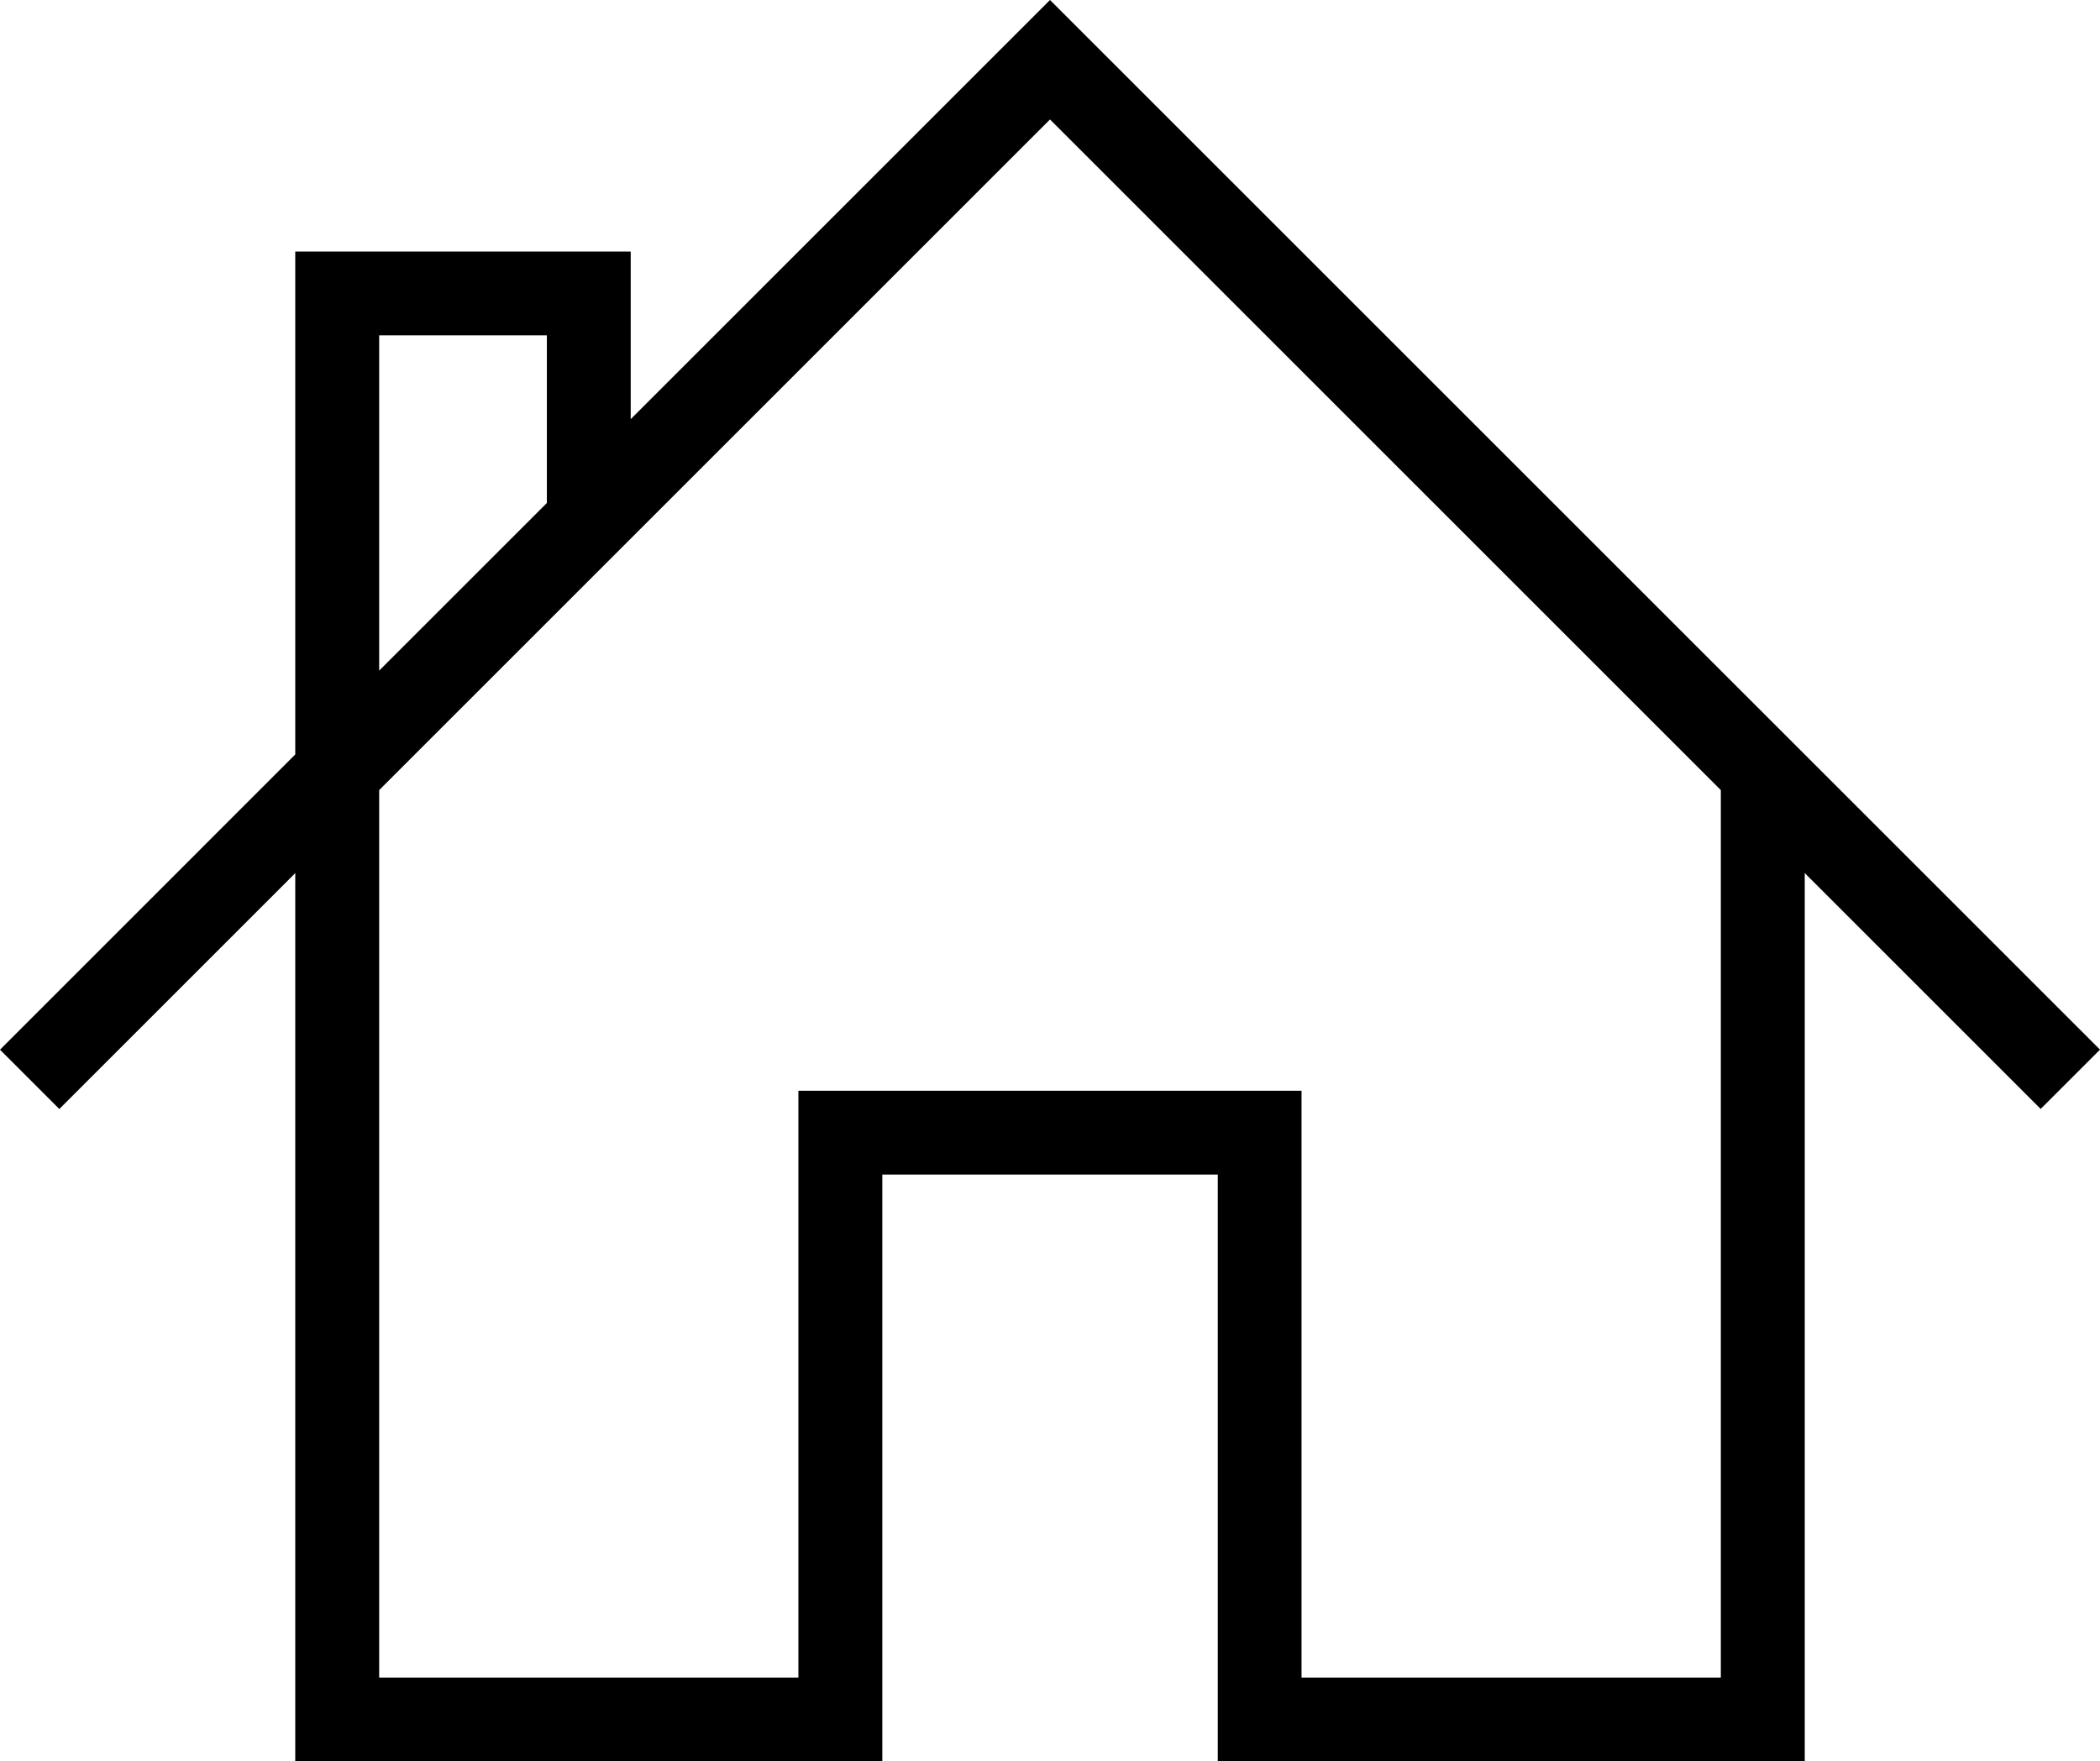 <?xml version="1.0" encoding="UTF-8"?><svg id="Ebene_1" xmlns="http://www.w3.org/2000/svg" viewBox="0 0 268 224.85"><path d="M134,0l-53.51,53.51v-21.4H37.68V96.31L0,134l7.57,7.57L134,15.13l126.43,126.43,7.57-7.57L134,0ZM48.39,42.81h21.4v21.4l-21.4,21.4V42.81Z"/><path d="M37.68,96.43V224.85H112.6v-74.91h42.81v74.91h74.91V96.43L134,.11,37.68,96.43Zm181.93,117.72h-53.51v-74.91H101.89v74.91H48.39V100.86L134,15.25l85.61,85.61v113.29Z"/></svg>